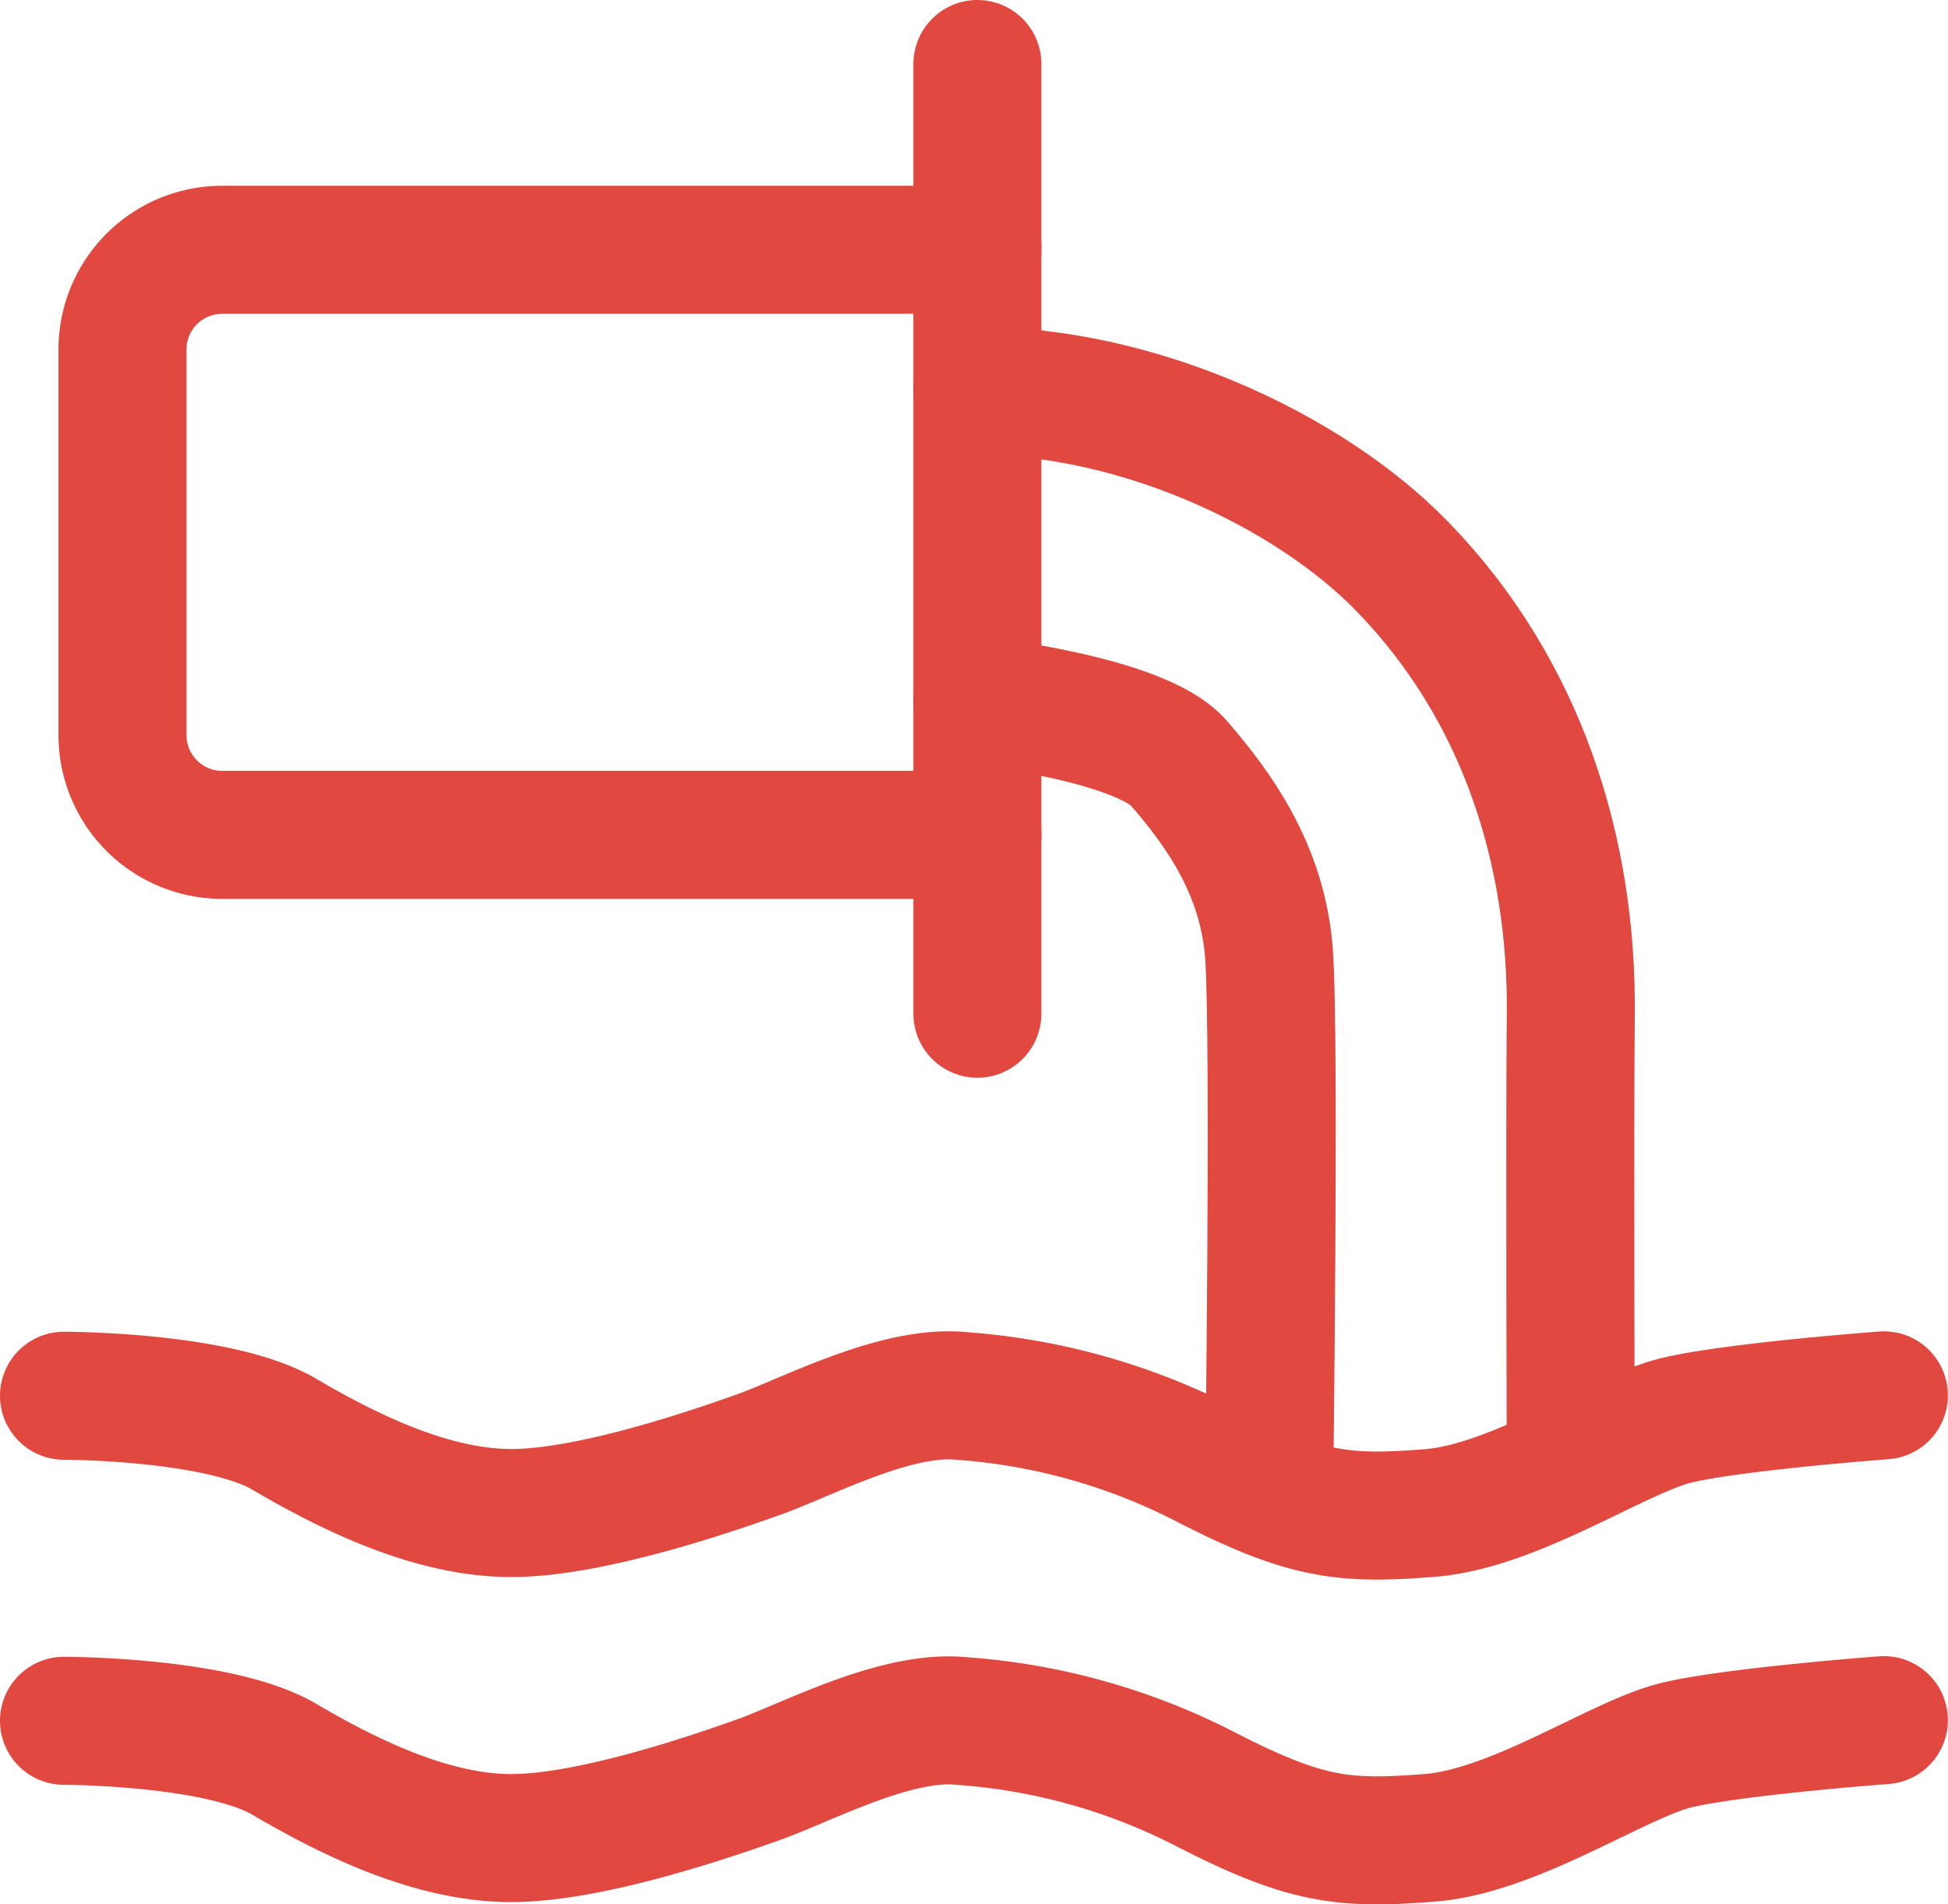 <svg id="Lager_1" data-name="Lager 1" xmlns="http://www.w3.org/2000/svg" viewBox="0 0 152.19 148.75"><defs><style>.cls-1{fill:none;stroke:#e04840;stroke-linecap:round;stroke-miterlimit:10;stroke-width:10px;}</style></defs><polyline class="cls-1" points="76.36 5 76.36 19.51 76.36 79.18"/><path class="cls-1" d="M960.27,484.73h-59a7.79,7.79,0,0,0-7.79,7.79v30.12a7.79,7.79,0,0,0,7.79,7.79h59" transform="translate(-883.91 -465.22)"/><path class="cls-1" d="M960.27,495.75c12.5,0,25.85,6.16,33.19,13.71,9.41,9.68,13.29,22.31,13.17,34.94-.09,9.68,0,35.21,0,35.21" transform="translate(-883.91 -465.22)"/><path class="cls-1" d="M960.27,519.94S973,521.36,976,524.82s6.6,8.29,7.06,15,0,42.08,0,42.08" transform="translate(-883.91 -465.22)"/><path class="cls-1" d="M888.91,574.24s12.09,0,17.2,3,11.56,6.16,17.74,6.16,15.59-3.23,19.35-4.57,10.75-5.11,15.86-4.57a49.36,49.36,0,0,1,19.08,5.37c7.8,4,10.75,4.3,17.47,3.77s14.79-6.19,19.36-7.26,16.12-1.93,16.12-1.93" transform="translate(-883.91 -465.22)"/><path class="cls-1" d="M888.91,599.63s12.09,0,17.2,3,11.56,6.16,17.74,6.16,15.59-3.23,19.35-4.57,10.75-5.11,15.86-4.57A49.18,49.18,0,0,1,978.14,605c7.8,4,10.75,4.3,17.47,3.77s14.79-6.19,19.36-7.26,16.12-1.93,16.12-1.93" transform="translate(-883.91 -465.22)"/></svg>